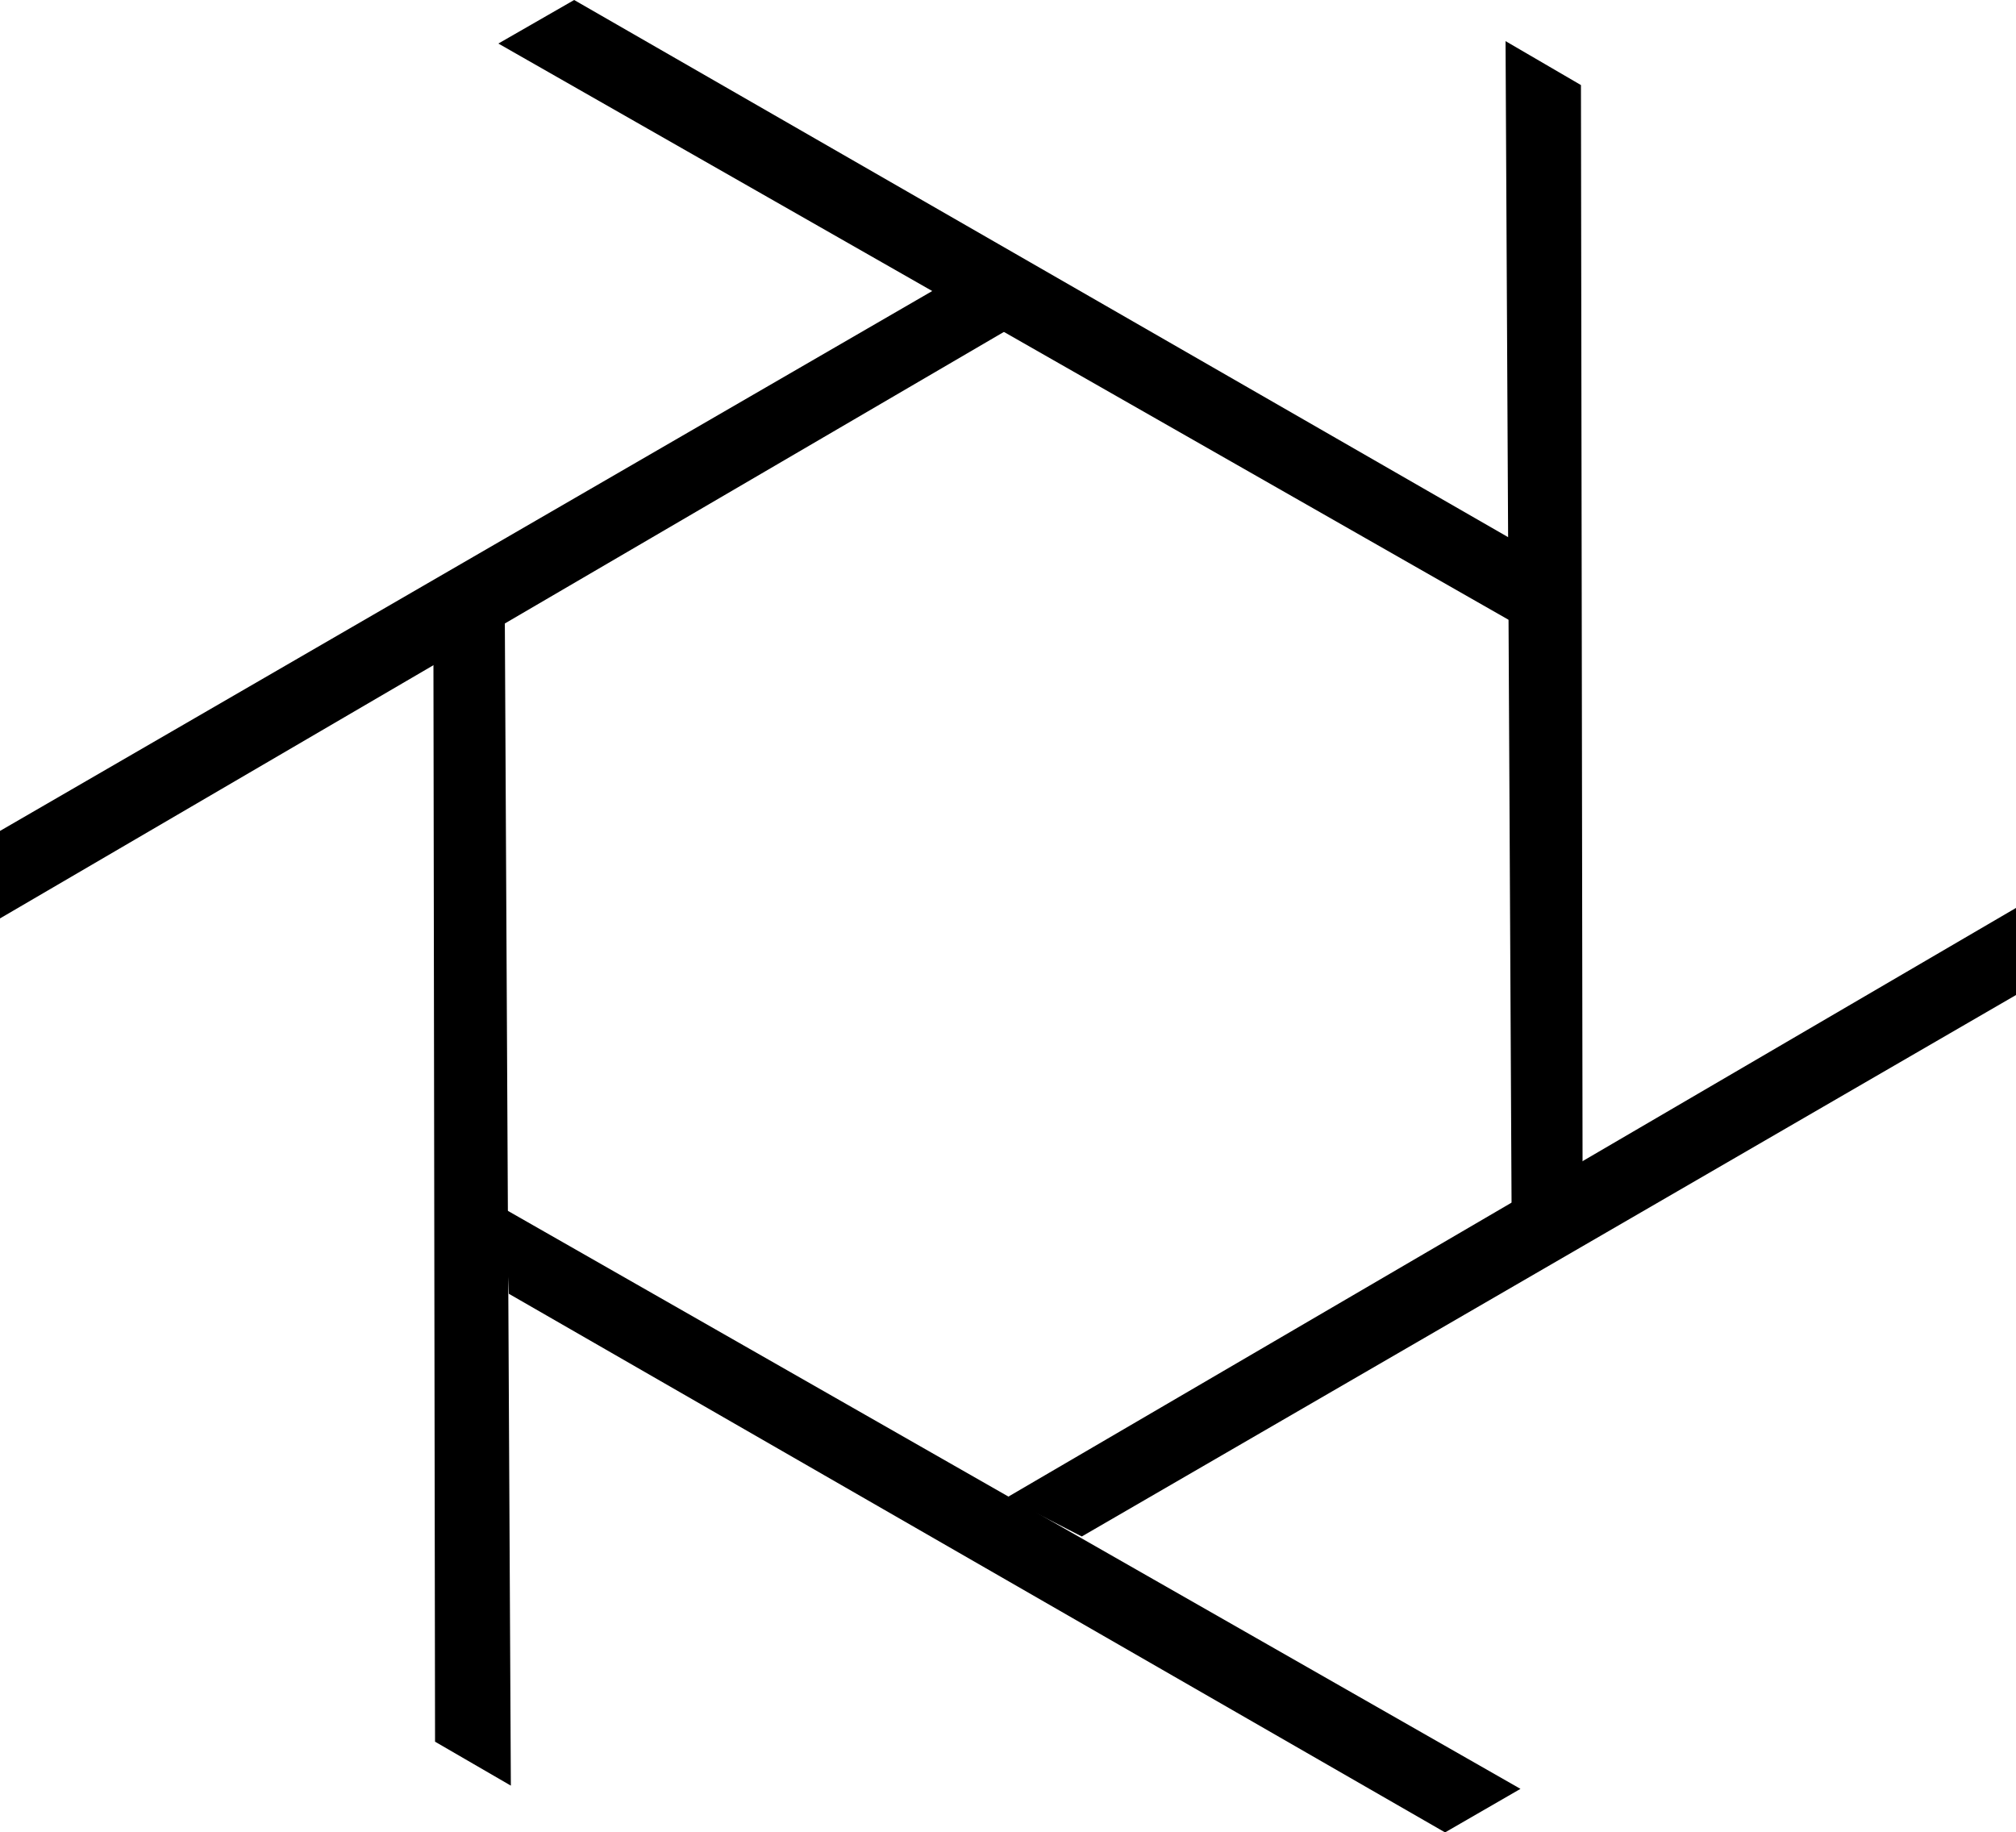 <?xml version="1.0" encoding="UTF-8"?>
<svg id="uuid-a5a1ed8b-85f9-49af-a655-912c67efed1c" data-name="Ebene 1" xmlns="http://www.w3.org/2000/svg" width="500" height="454.5" viewBox="0 0 500 454.5">
  <defs>
    <style>
      .uuid-94e4dab6-ac34-46cd-8e84-deb9c5b79ddf {
        stroke-width: 0px;
      }
    </style>
  </defs>
  <polygon class="uuid-94e4dab6-ac34-46cd-8e84-deb9c5b79ddf" points="249.6 371.5 268.3 381.1 500 246.8 500 225.2 249.6 371.5"/>
  <polygon class="uuid-94e4dab6-ac34-46cd-8e84-deb9c5b79ddf" points="125.2 299.9 126.2 320.9 358.4 454.5 377.1 443.7 125.2 299.9"/>
  <polygon class="uuid-94e4dab6-ac34-46cd-8e84-deb9c5b79ddf" points="125.2 152.9 107.5 164.2 107.9 432 126.7 442.9 125.2 152.9"/>
  <polygon class="uuid-94e4dab6-ac34-46cd-8e84-deb9c5b79ddf" points="250.4 81.5 231.7 71.9 0 206.1 0 227.8 250.4 81.5"/>
  <polygon class="uuid-94e4dab6-ac34-46cd-8e84-deb9c5b79ddf" points="375.5 154.5 374.5 133.5 142.4 0 123.6 10.8 375.5 154.5"/>
  <polygon class="uuid-94e4dab6-ac34-46cd-8e84-deb9c5b79ddf" points="374.9 300.3 392.5 288.9 392.1 21.1 373.4 10.2 374.9 300.3"/>
</svg>